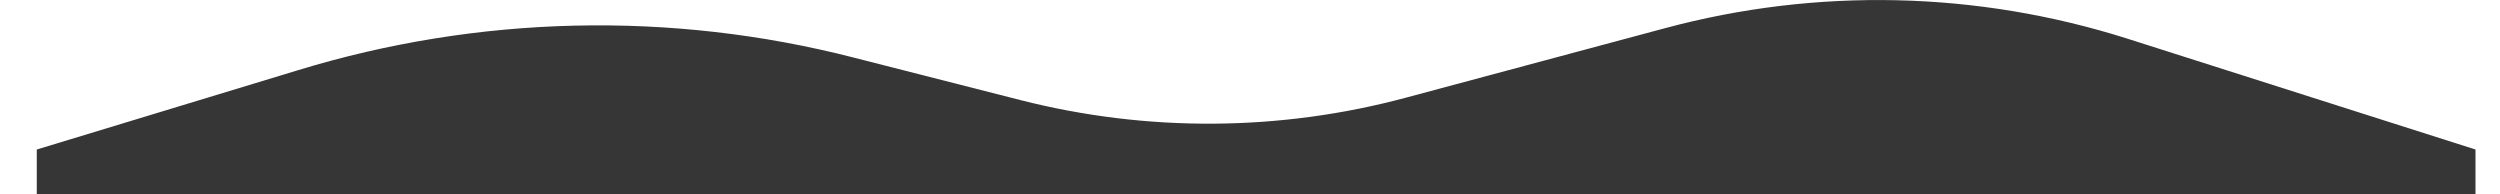 <?xml version="1.0" encoding="UTF-8"?> <!-- Generator: Adobe Illustrator 19.2.1, SVG Export Plug-In . SVG Version: 6.00 Build 0) --> <svg xmlns="http://www.w3.org/2000/svg" xmlns:xlink="http://www.w3.org/1999/xlink" id="Слой_1" x="0px" y="0px" viewBox="0 0 612 47.6" style="enable-background:new 0 0 612 47.6;" xml:space="preserve"> <style type="text/css"> .st0{fill:#363636;} </style> <path class="st0" d="M9,36.6l63.9-19.4C117.1,3.7,164.2,2.6,209,14.1l40.8,10.4c31,7.9,63.5,7.7,94.4-0.6l63.4-17 c37.2-10,76.5-9.1,113.3,2.6L606,36.6v11H9V36.6z"></path> </svg> 